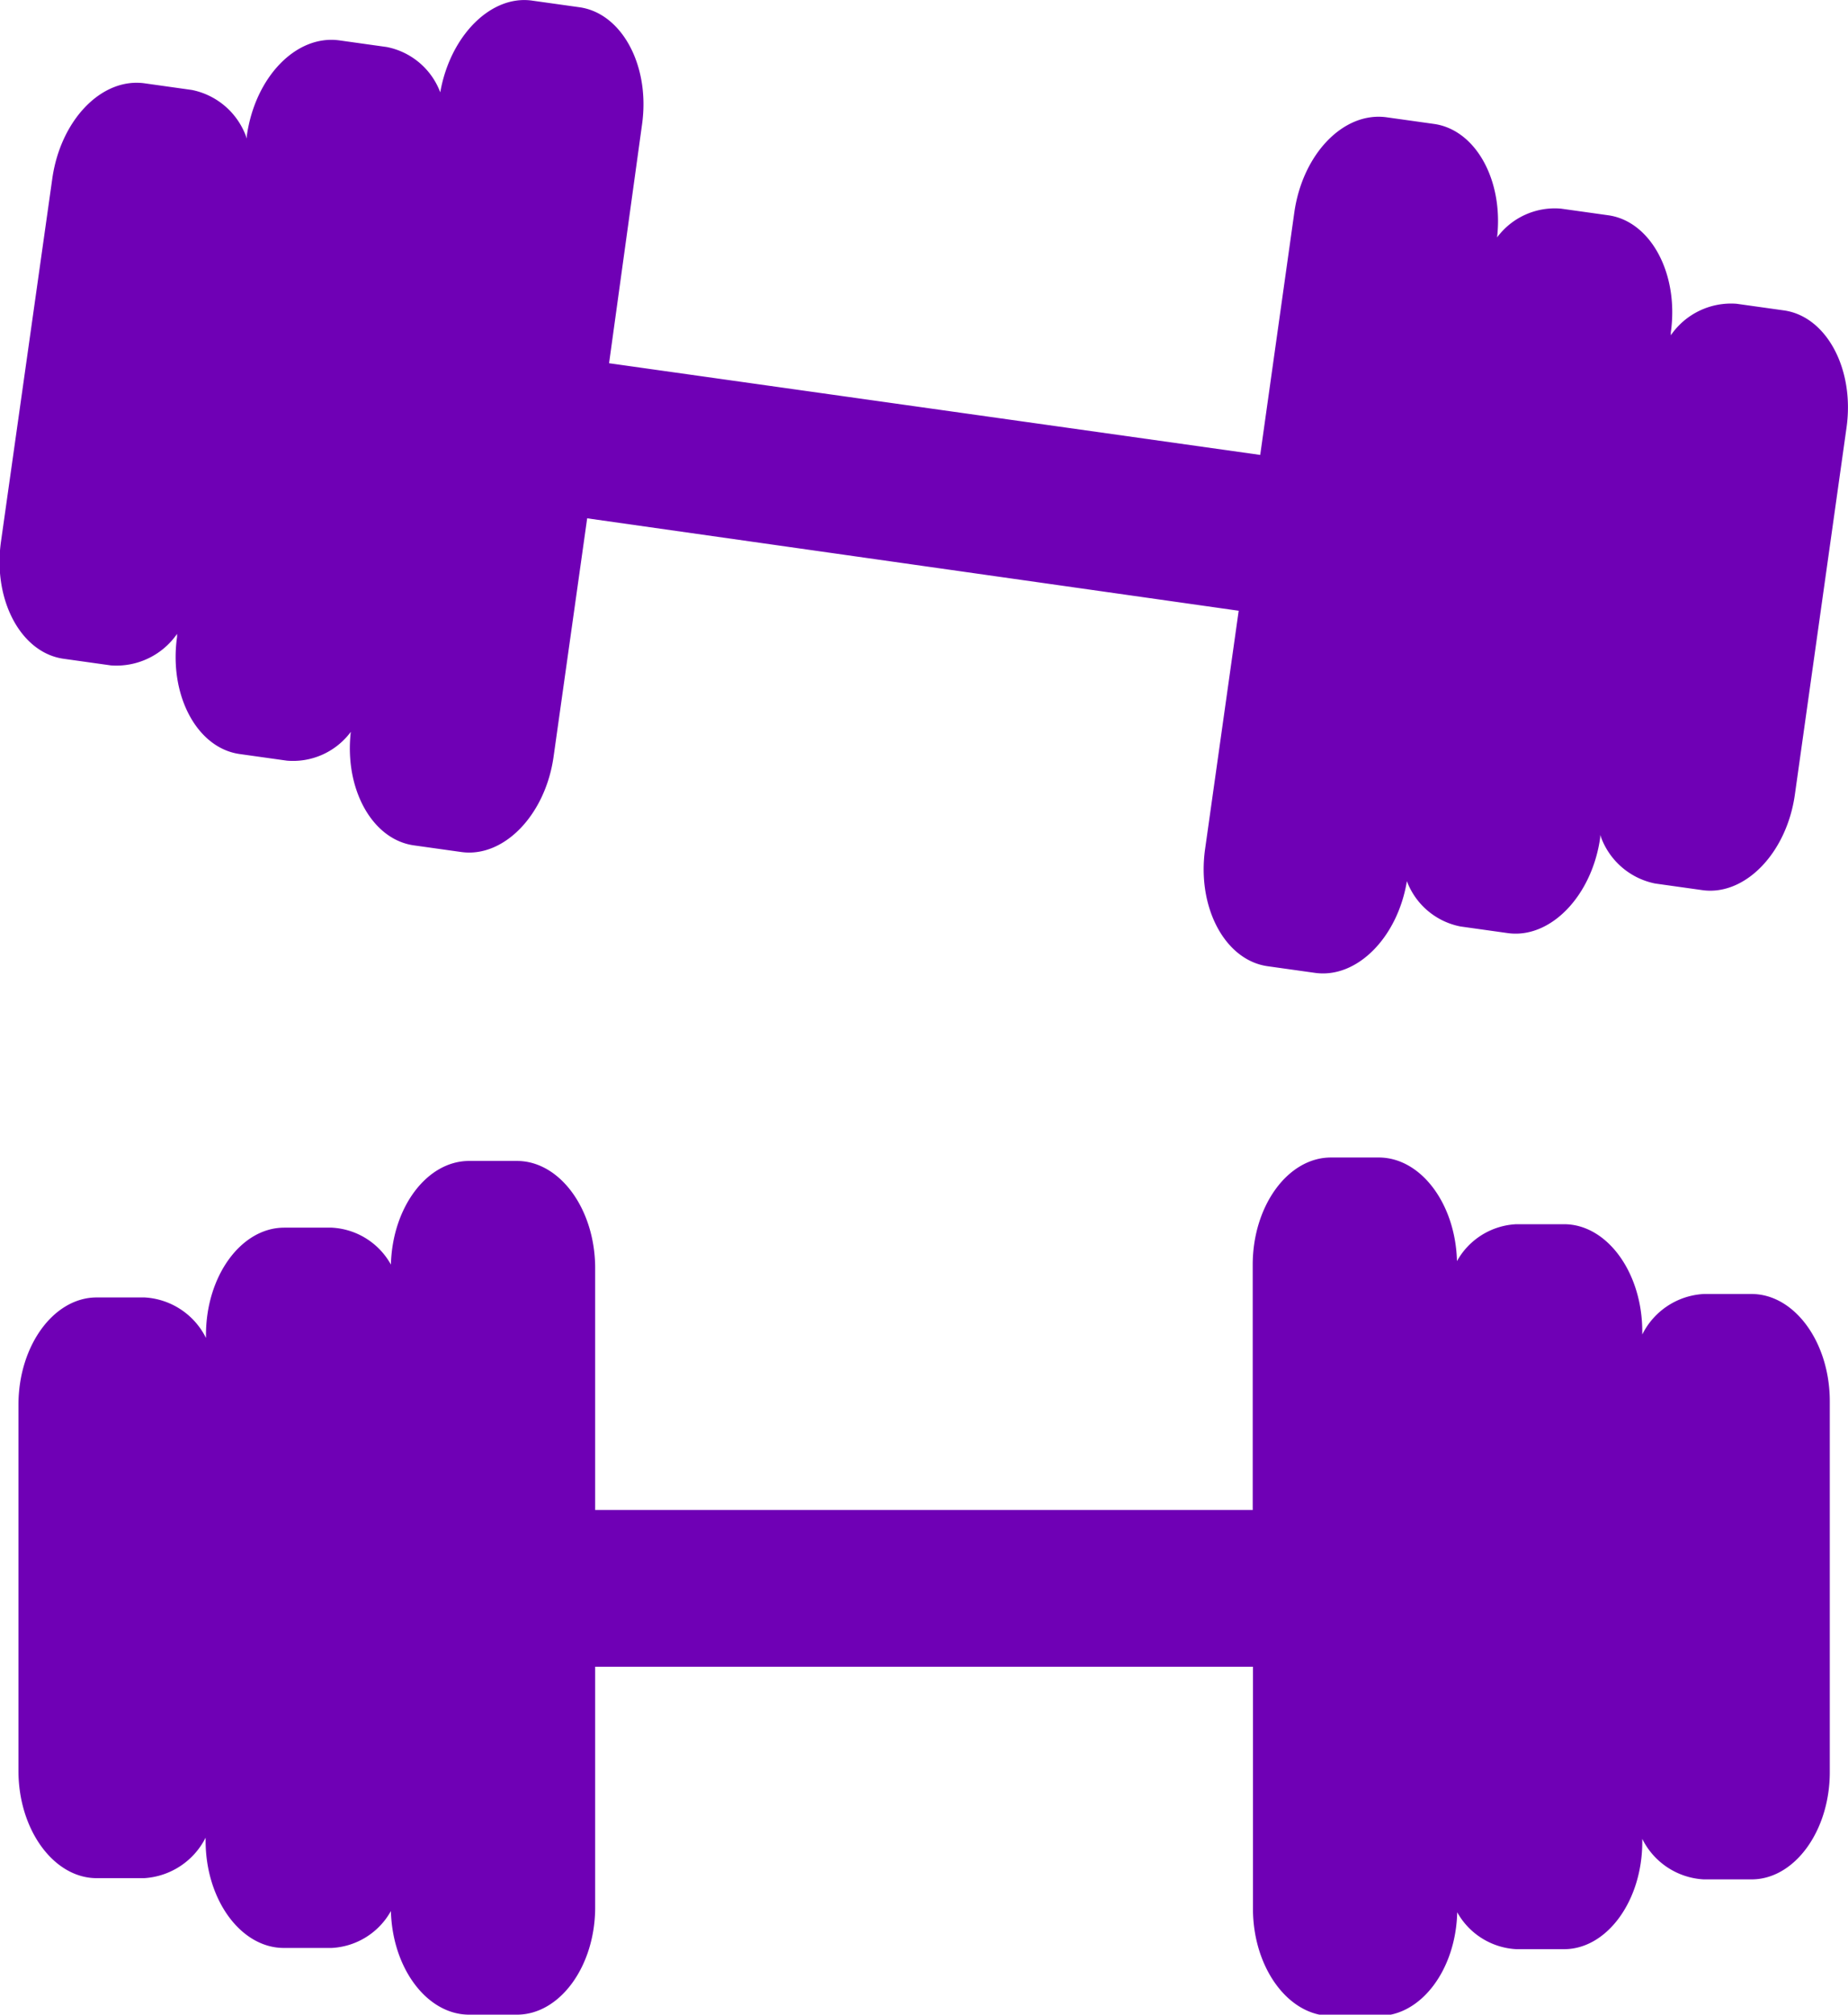 <svg xmlns="http://www.w3.org/2000/svg" viewBox="0 0 150.19 163.68"><title>q5_weights</title><path d="M55.12,123h53.44V103.08c0-4.79,2.86-8.72,6.36-8.72h3.88c3.43,0,6.24,3.76,6.36,8.42a5.84,5.84,0,0,1,4.82-3h3.88c3.5,0,6.36,3.93,6.36,8.72v.24a5.94,5.94,0,0,1,5-3.29h3.88c3.5,0,6.36,3.93,6.36,8.72v30.12c0,4.79-2.87,8.72-6.36,8.72h-3.88a5.94,5.94,0,0,1-5-3.29v.24c0,4.79-2.87,8.72-6.36,8.72H130a5.85,5.85,0,0,1-4.82-3c-.11,4.66-2.93,8.42-6.36,8.42h-3.88c-3.49,0-6.36-3.92-6.36-8.72V135.73H55.12v19.55c0,4.79-2.87,8.72-6.36,8.72H44.88c-3.42,0-6.24-3.76-6.36-8.42a5.85,5.85,0,0,1-4.82,3H29.82c-3.5,0-6.36-3.92-6.36-8.72v-.24a6,6,0,0,1-5,3.29H14.61c-3.49,0-6.36-3.93-6.36-8.72V114.45c0-4.79,2.86-8.72,6.36-8.72h3.88a5.94,5.94,0,0,1,5,3.29v-.24c0-4.79,2.86-8.72,6.36-8.72H33.7a5.84,5.84,0,0,1,4.82,3c.12-4.66,2.93-8.42,6.36-8.42h3.88c3.5,0,6.36,3.93,6.36,8.72V123Zm1.13-93.17,52.92,7.45,2.77-19.69c.67-4.75,4-8.23,7.51-7.74l3.85.54c3.39.48,5.65,4.59,5.12,9.22a5.84,5.84,0,0,1,5.19-2.34l3.85.54c3.46.49,5.75,4.77,5.08,9.52l0,.23A5.94,5.94,0,0,1,147.89,25l3.85.54c3.46.49,5.75,4.78,5.08,9.52l-4.2,29.83c-.67,4.74-4.06,8.23-7.51,7.75l-3.85-.54a5.94,5.94,0,0,1-4.46-3.95l0,.23c-.67,4.74-4.05,8.23-7.51,7.75l-3.85-.54a5.85,5.85,0,0,1-4.35-3.68c-.76,4.6-4.08,7.93-7.47,7.45l-3.85-.54c-3.46-.49-5.75-4.77-5.08-9.52l2.73-19.36L54.47,42.43,51.74,61.8c-.67,4.74-4.05,8.23-7.51,7.74L40.38,69c-3.39-.48-5.65-4.59-5.12-9.22a5.85,5.85,0,0,1-5.19,2.34l-3.85-.54c-3.46-.49-5.75-4.77-5.08-9.52l0-.24a6,6,0,0,1-5.38,2.56l-3.85-.54c-3.46-.49-5.75-4.77-5.08-9.52L11,14.83c.67-4.74,4-8.23,7.51-7.74l3.84.54a5.94,5.94,0,0,1,4.46,3.95l0-.23c.67-4.75,4-8.23,7.52-7.75l3.85.54a5.85,5.85,0,0,1,4.35,3.68C43.34,3.22,46.65-.11,50,.37l3.85.54c3.46.49,5.75,4.78,5.08,9.52Z" transform="translate(-6.75 -0.32)" fill="#6f00b5"/></svg>